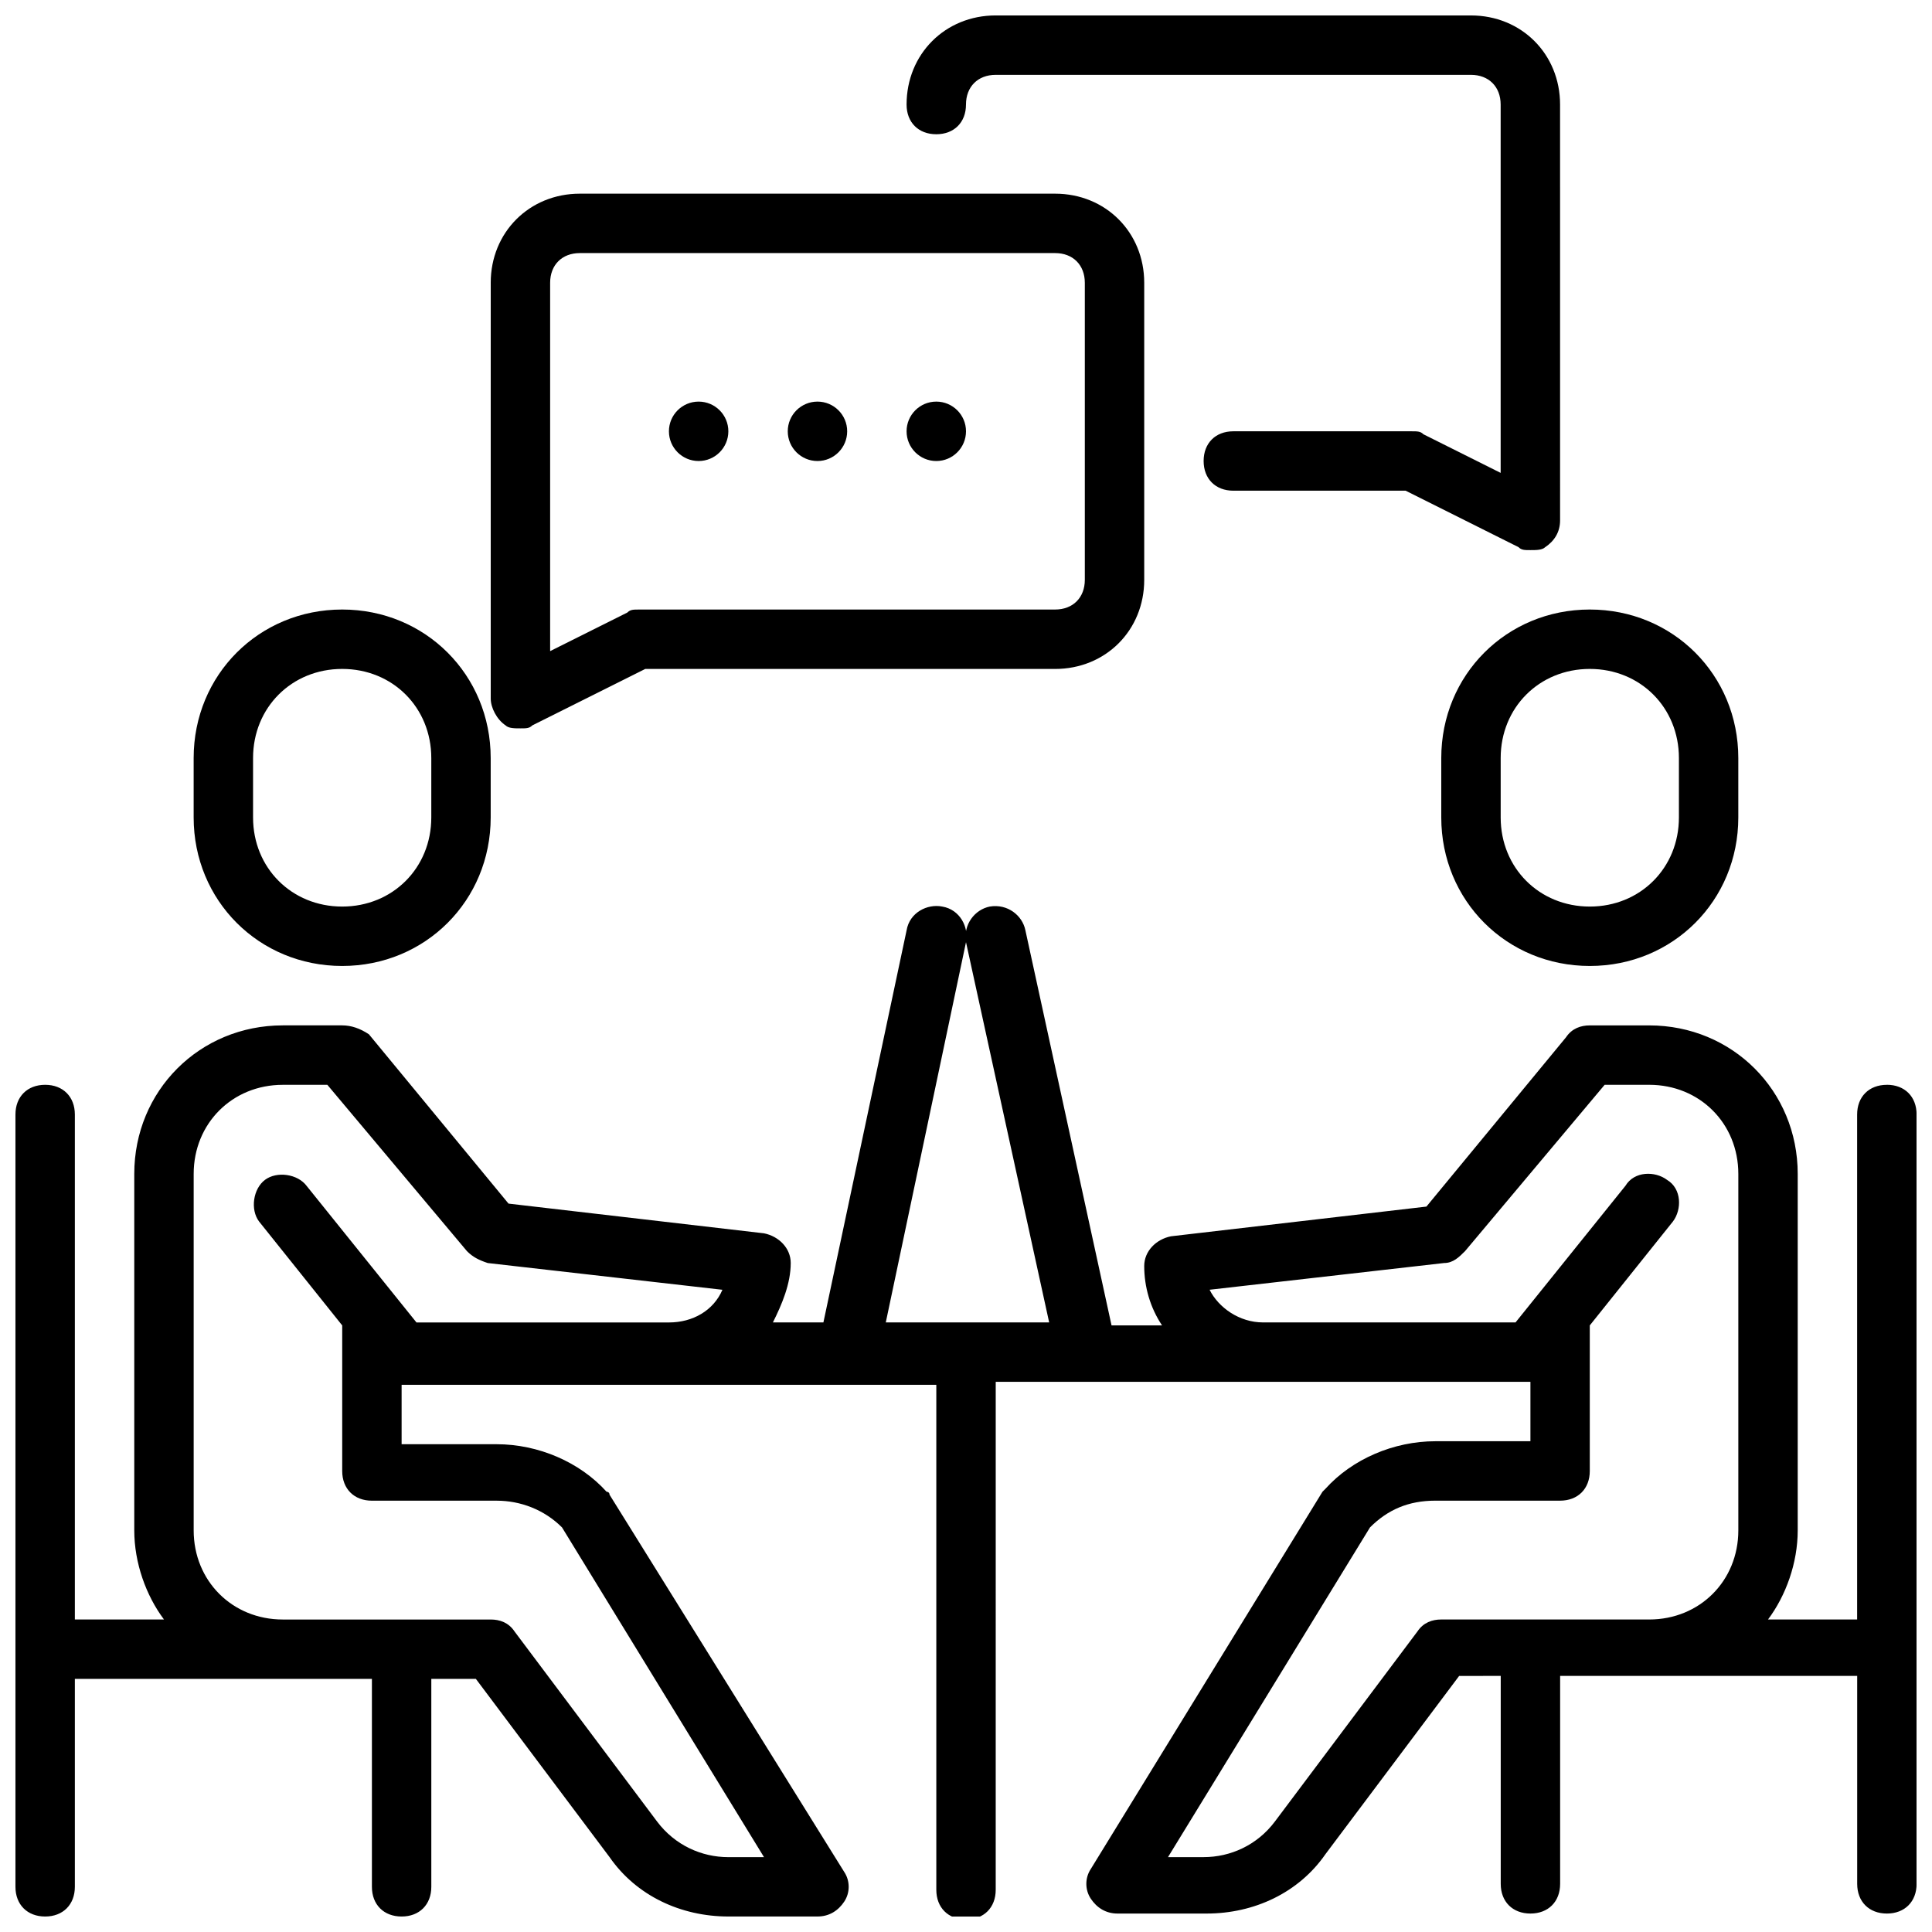 <?xml version="1.0" encoding="UTF-8"?>
<!-- Uploaded to: ICON Repo, www.iconrepo.com, Generator: ICON Repo Mixer Tools -->
<svg width="800px" height="800px" version="1.1" viewBox="144 144 512 512" xmlns="http://www.w3.org/2000/svg">
 <defs>
  <clipPath id="b">
   <path d="m148.09 384h503.81v267.9h-503.81z"/>
  </clipPath>
  <clipPath id="a">
   <path d="m384 148.09h174v141.91h-174z"/>
  </clipPath>
 </defs>
 <path d="m195.32 344.89v15.742c0 22.043 17.32 39.359 39.359 39.359 22.043 0 39.359-17.32 39.359-39.359v-15.742c0-22.043-17.32-39.359-39.359-39.359-22.039 0-39.359 17.316-39.359 39.359zm62.977 0v15.742c0 13.383-10.234 23.617-23.617 23.617-13.383 0-23.617-10.234-23.617-23.617v-15.742c0-13.383 10.234-23.617 23.617-23.617 13.387 0 23.617 10.234 23.617 23.617z"/>
 <path d="m525.95 344.89v15.742c0 22.043 17.32 39.359 39.359 39.359 22.043 0 39.359-17.32 39.359-39.359v-15.742c0-22.043-17.32-39.359-39.359-39.359-22.039 0-39.359 17.316-39.359 39.359zm15.746 0c0-13.383 10.234-23.617 23.617-23.617s23.617 10.234 23.617 23.617v15.742c0 13.383-10.234 23.617-23.617 23.617s-23.617-10.234-23.617-23.617z"/>
 <g clip-path="url(#b)">
  <path d="m644.03 431.49c-4.723 0-7.871 3.148-7.871 7.871v133.82h-23.617c4.723-6.297 7.871-14.957 7.871-23.617v-94.465c0-22.043-17.32-39.359-39.359-39.359h-15.742c-2.363 0-4.723 0.789-6.297 3.148l-37 44.871-67.699 7.871c-3.938 0.789-7.086 3.938-7.086 7.871 0 5.512 1.574 11.02 4.723 15.742h-13.383l-22.828-104.7c-0.789-3.938-4.723-7.086-9.445-6.297-3.938 0.789-7.086 4.723-6.297 9.445l22.039 100.76h-43.297l21.258-100.76c0.789-3.938-1.574-8.66-6.297-9.445-3.938-0.789-8.66 1.574-9.445 6.297l-22.047 103.91h-13.383c2.363-4.723 4.723-10.234 4.723-15.742 0-3.938-3.148-7.086-7.086-7.871l-67.699-7.871-37-44.871c-2.356-1.574-4.719-2.363-7.078-2.363h-15.746c-22.043 0-39.359 17.32-39.359 39.359v94.465c0 8.66 3.148 17.32 7.871 23.617h-23.617v-133.82c0-4.723-3.148-7.871-7.871-7.871s-7.871 3.148-7.871 7.871v204.67c0 4.723 3.148 7.871 7.871 7.871s7.871-3.148 7.871-7.871v-55.105h78.723v55.105c0 4.723 3.148 7.871 7.871 7.871 4.723 0 7.871-3.148 7.871-7.871v-55.105h11.809l35.426 47.23c7.086 10.234 18.895 15.742 31.488 15.742h23.617c3.148 0 5.512-1.574 7.086-3.938 1.574-2.363 1.574-5.512 0-7.871l-62.191-99.969c0-0.789-0.789-0.789-0.789-0.789-7.086-7.871-18.105-12.594-29.125-12.594h-25.191v-15.742h141.7v133.82c0 4.723 3.148 7.871 7.871 7.871s7.871-3.148 7.871-7.871l0.004-134.61h141.7v15.742h-25.191c-11.02 0-22.043 4.723-29.125 12.594l-0.789 0.789-61.402 99.977c-1.574 2.363-1.574 5.512 0 7.871 1.574 2.363 3.938 3.938 7.086 3.938h23.617c12.594 0 24.402-5.512 31.488-15.742l35.426-47.23 11.02-0.004v55.105c0 4.723 3.148 7.871 7.871 7.871s7.871-3.148 7.871-7.871v-55.105h78.723v55.105c0 4.723 3.148 7.871 7.871 7.871s7.871-3.148 7.871-7.871v-203.89c0-4.723-3.148-7.871-7.871-7.871zm-418.79 26.762c-2.363-3.148-7.871-3.938-11.02-1.574s-3.938 7.871-1.574 11.02l22.043 27.551v38.578c0 4.723 3.148 7.871 7.871 7.871h33.062c6.297 0 12.594 2.363 17.32 7.086l53.527 87.379h-9.445c-7.086 0-14.168-3.148-18.895-9.445l-37.785-50.383c-1.574-2.363-3.938-3.148-6.297-3.148h-55.105c-13.383 0-23.617-10.234-23.617-23.617v-94.465c0-13.383 10.234-23.617 23.617-23.617h11.809l37 44.082c1.574 1.574 3.148 2.363 5.512 3.148l62.188 7.086c-2.363 5.512-7.871 8.66-14.168 8.66h-66.914zm300.71 114.93c-2.363 0-4.723 0.789-6.297 3.148l-37.785 50.383c-4.723 6.297-11.809 9.445-18.891 9.445h-9.445l53.531-87.379c4.723-4.723 10.234-7.086 17.32-7.086h33.055c4.723 0 7.871-3.148 7.871-7.871v-38.574l22.043-27.551c2.363-3.148 2.363-8.66-1.574-11.02-3.148-2.363-8.66-2.363-11.02 1.574l-29.125 36.207h-66.914c-6.297 0-11.809-3.938-14.168-8.66l62.188-7.086c2.363 0 3.938-1.574 5.512-3.148l37-44.082 11.805 0.004c13.383 0 23.617 10.234 23.617 23.617v94.465c0 13.383-10.234 23.617-23.617 23.617z"/>
 </g>
 <g clip-path="url(#a)">
  <path d="m533.82 148.09h-125.95c-13.383 0-23.617 10.234-23.617 23.617 0 4.723 3.148 7.871 7.871 7.871s7.871-3.148 7.871-7.871c0-4.723 3.148-7.871 7.871-7.871h125.95c4.723 0 7.871 3.148 7.871 7.871v97.613l-20.469-10.234c-0.781-0.789-1.57-0.789-3.144-0.789h-47.23c-4.723 0-7.871 3.148-7.871 7.871s3.148 7.871 7.871 7.871h45.656l29.914 14.957c0.789 0.789 1.574 0.789 3.148 0.789 1.574 0 3.148 0 3.938-0.789 2.363-1.574 3.938-3.938 3.938-7.086l-0.004-110.2c0-13.383-10.23-23.617-23.613-23.617z"/>
 </g>
 <path d="m274.05 218.94v110.21c0 2.363 1.574 5.512 3.938 7.086 0.785 0.789 2.359 0.789 3.934 0.789s2.363 0 3.148-0.789l29.914-14.957h108.63c13.383 0 23.617-10.234 23.617-23.617v-78.719c0-13.383-10.234-23.617-23.617-23.617h-125.95c-13.383 0-23.617 10.234-23.617 23.617zm157.44 0v78.719c0 4.723-3.148 7.871-7.871 7.871l-110.21 0.004c-1.574 0-2.363 0-3.148 0.789l-20.469 10.23v-97.613c0-4.723 3.148-7.871 7.871-7.871h125.95c4.723 0 7.875 3.148 7.875 7.871z"/>
 <path d="m337.02 258.3c0 4.348-3.527 7.875-7.875 7.875-4.348 0-7.871-3.527-7.871-7.875 0-4.348 3.523-7.871 7.871-7.871 4.348 0 7.875 3.523 7.875 7.871"/>
 <path d="m368.51 258.3c0 4.348-3.527 7.875-7.875 7.875-4.348 0-7.871-3.527-7.871-7.875 0-4.348 3.523-7.871 7.871-7.871 4.348 0 7.875 3.523 7.875 7.871"/>
 <path d="m400 258.3c0 4.348-3.527 7.875-7.875 7.875s-7.871-3.527-7.871-7.875c0-4.348 3.523-7.871 7.871-7.871s7.875 3.523 7.875 7.871"/>
</svg>